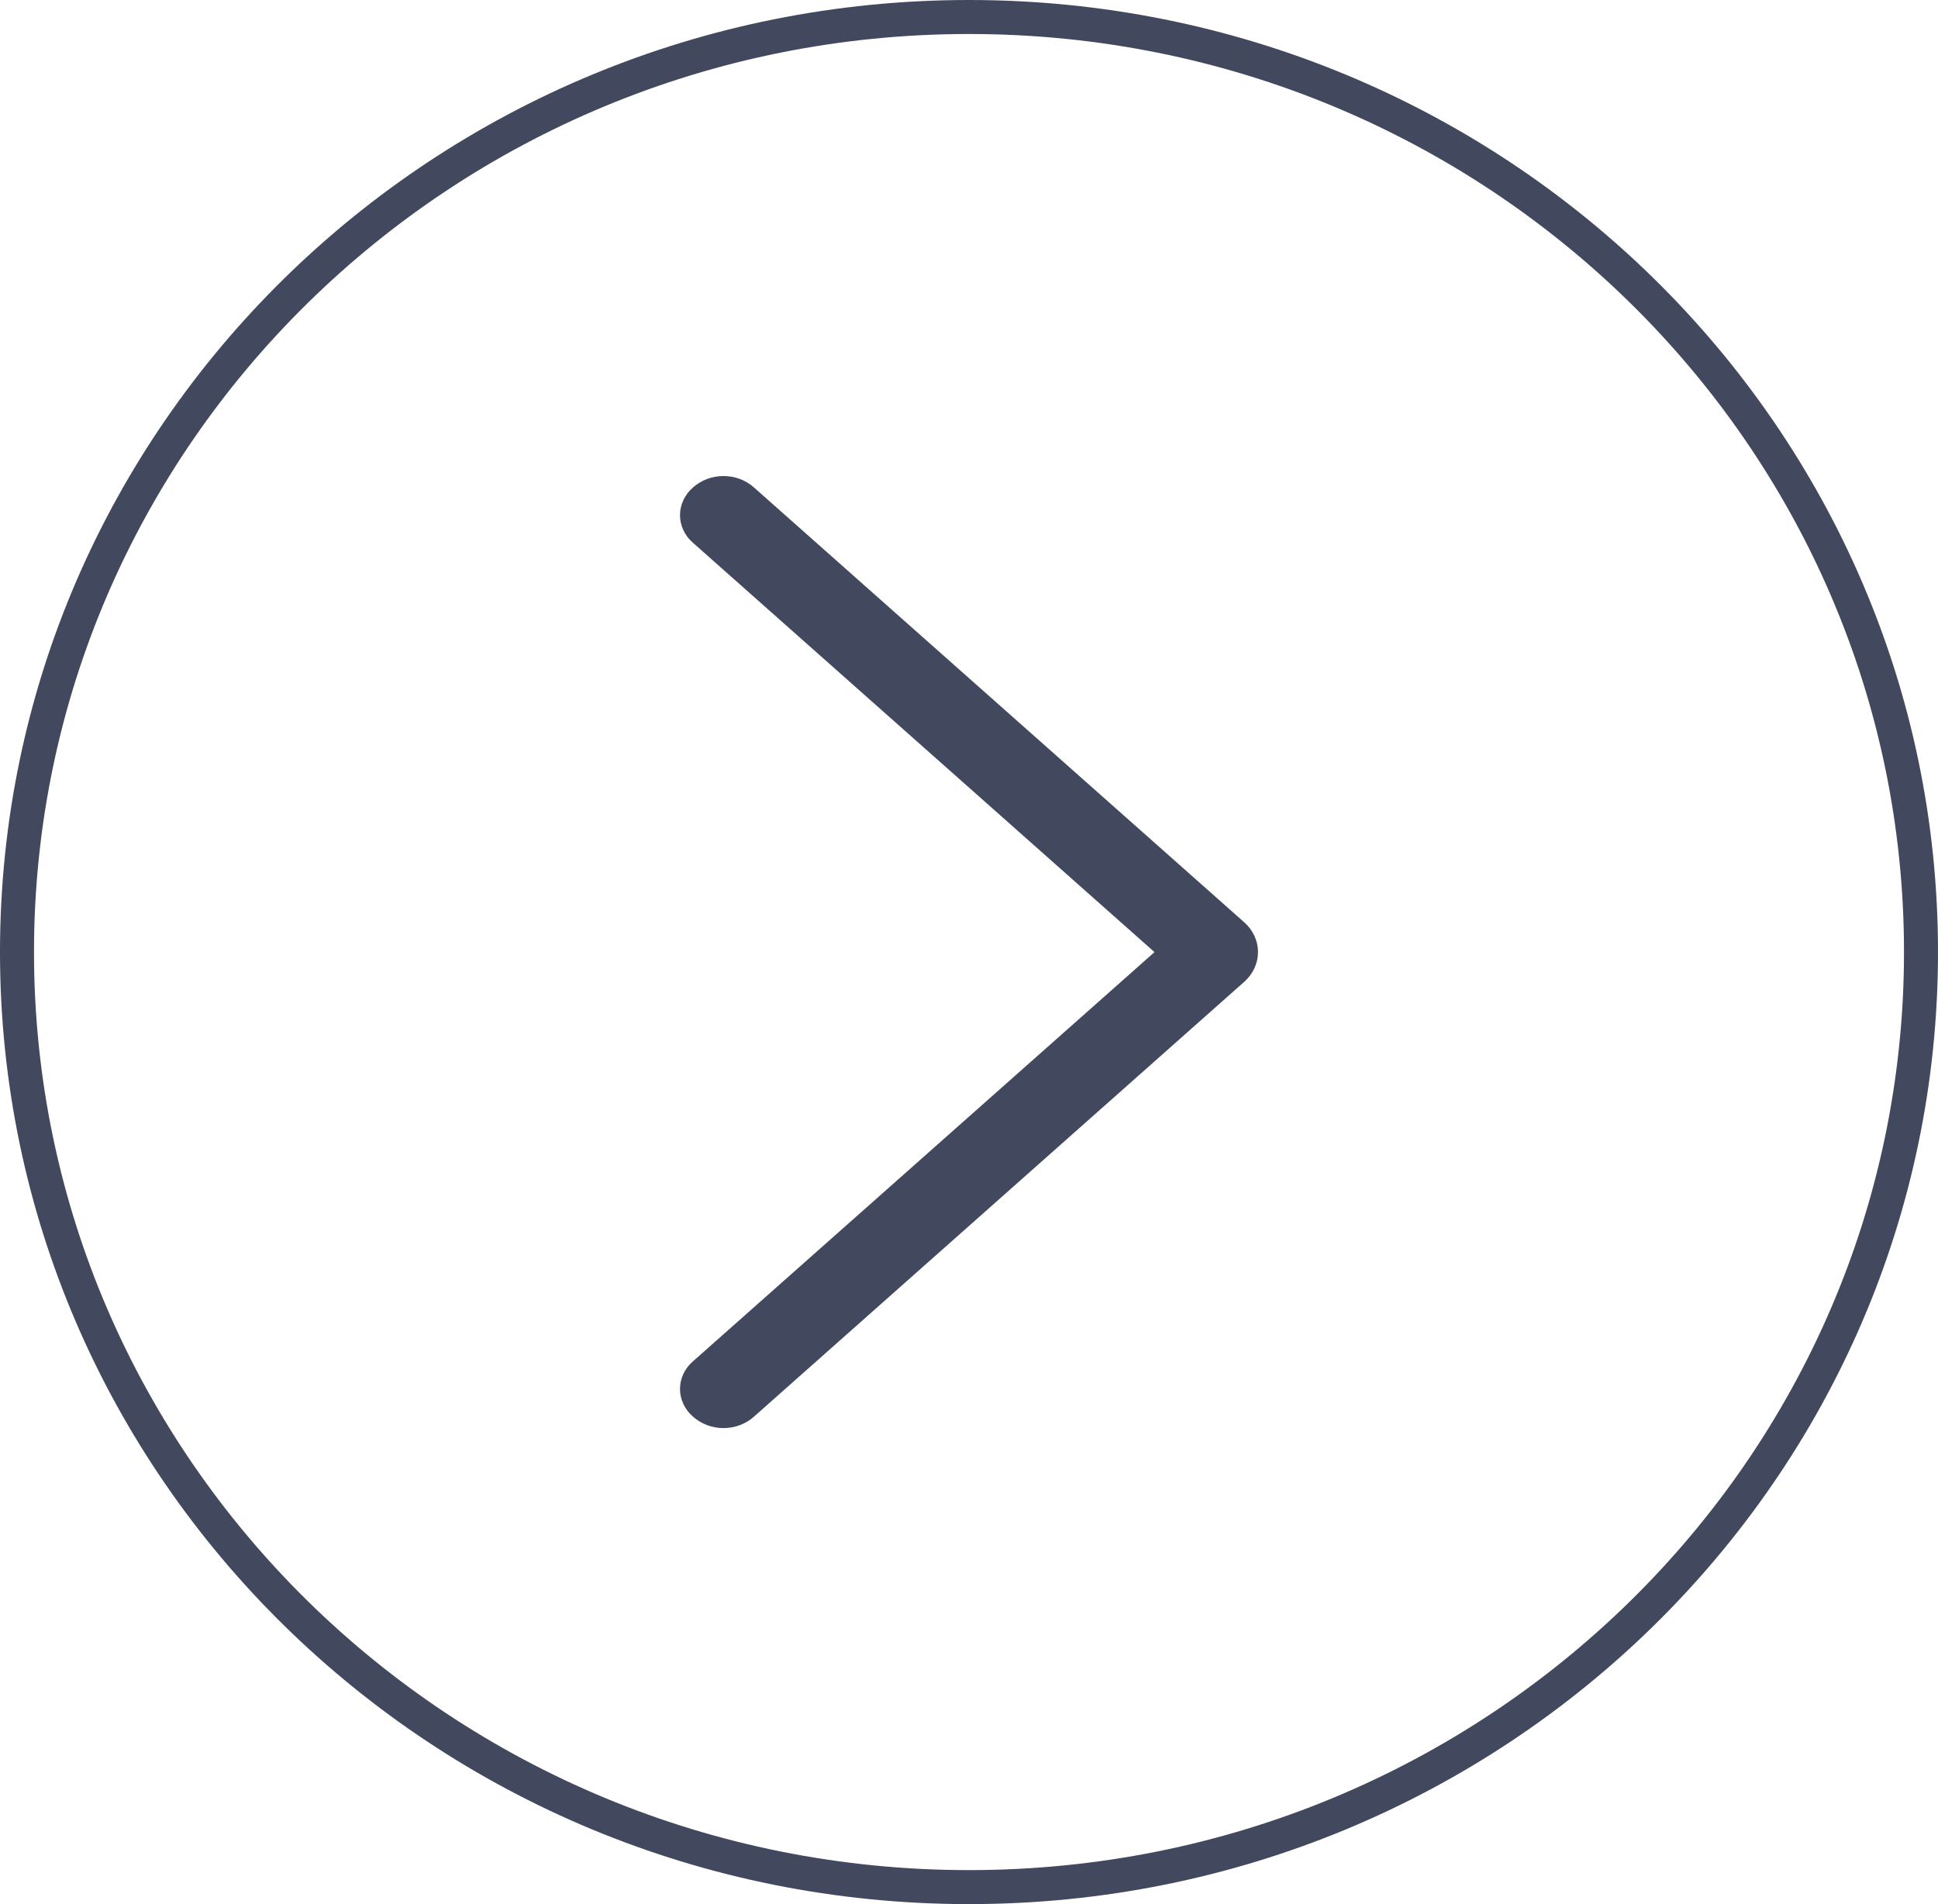 <?xml version="1.0" encoding="UTF-8"?> <svg xmlns="http://www.w3.org/2000/svg" width="57" height="56" viewBox="0 0 57 56" fill="none"><path d="M56.5 28C56.5 43.179 43.972 55.5 28.5 55.5C13.028 55.5 0.5 43.179 0.5 28C0.5 12.82 13.028 0.5 28.5 0.5C43.972 0.5 56.5 12.82 56.5 28Z" stroke="#42485D"></path><path d="M36.599 27.128L22.172 14.333C21.932 14.119 21.612 14 21.279 14C20.947 14 20.627 14.119 20.386 14.333L20.371 14.347C20.253 14.451 20.16 14.575 20.097 14.713C20.033 14.852 20 15.001 20 15.151C20 15.301 20.033 15.45 20.097 15.588C20.16 15.726 20.253 15.851 20.371 15.954L33.956 28.002L20.371 40.046C20.253 40.149 20.16 40.274 20.097 40.412C20.033 40.55 20 40.699 20 40.849C20 40.999 20.033 41.148 20.097 41.286C20.16 41.425 20.253 41.549 20.371 41.653L20.386 41.667C20.627 41.881 20.947 42 21.279 42C21.612 42 21.932 41.881 22.172 41.667L36.599 28.872C36.725 28.76 36.826 28.624 36.895 28.474C36.964 28.325 37 28.163 37 28C37 27.837 36.964 27.675 36.895 27.526C36.826 27.376 36.725 27.24 36.599 27.128Z" fill="#42485D"></path></svg> 